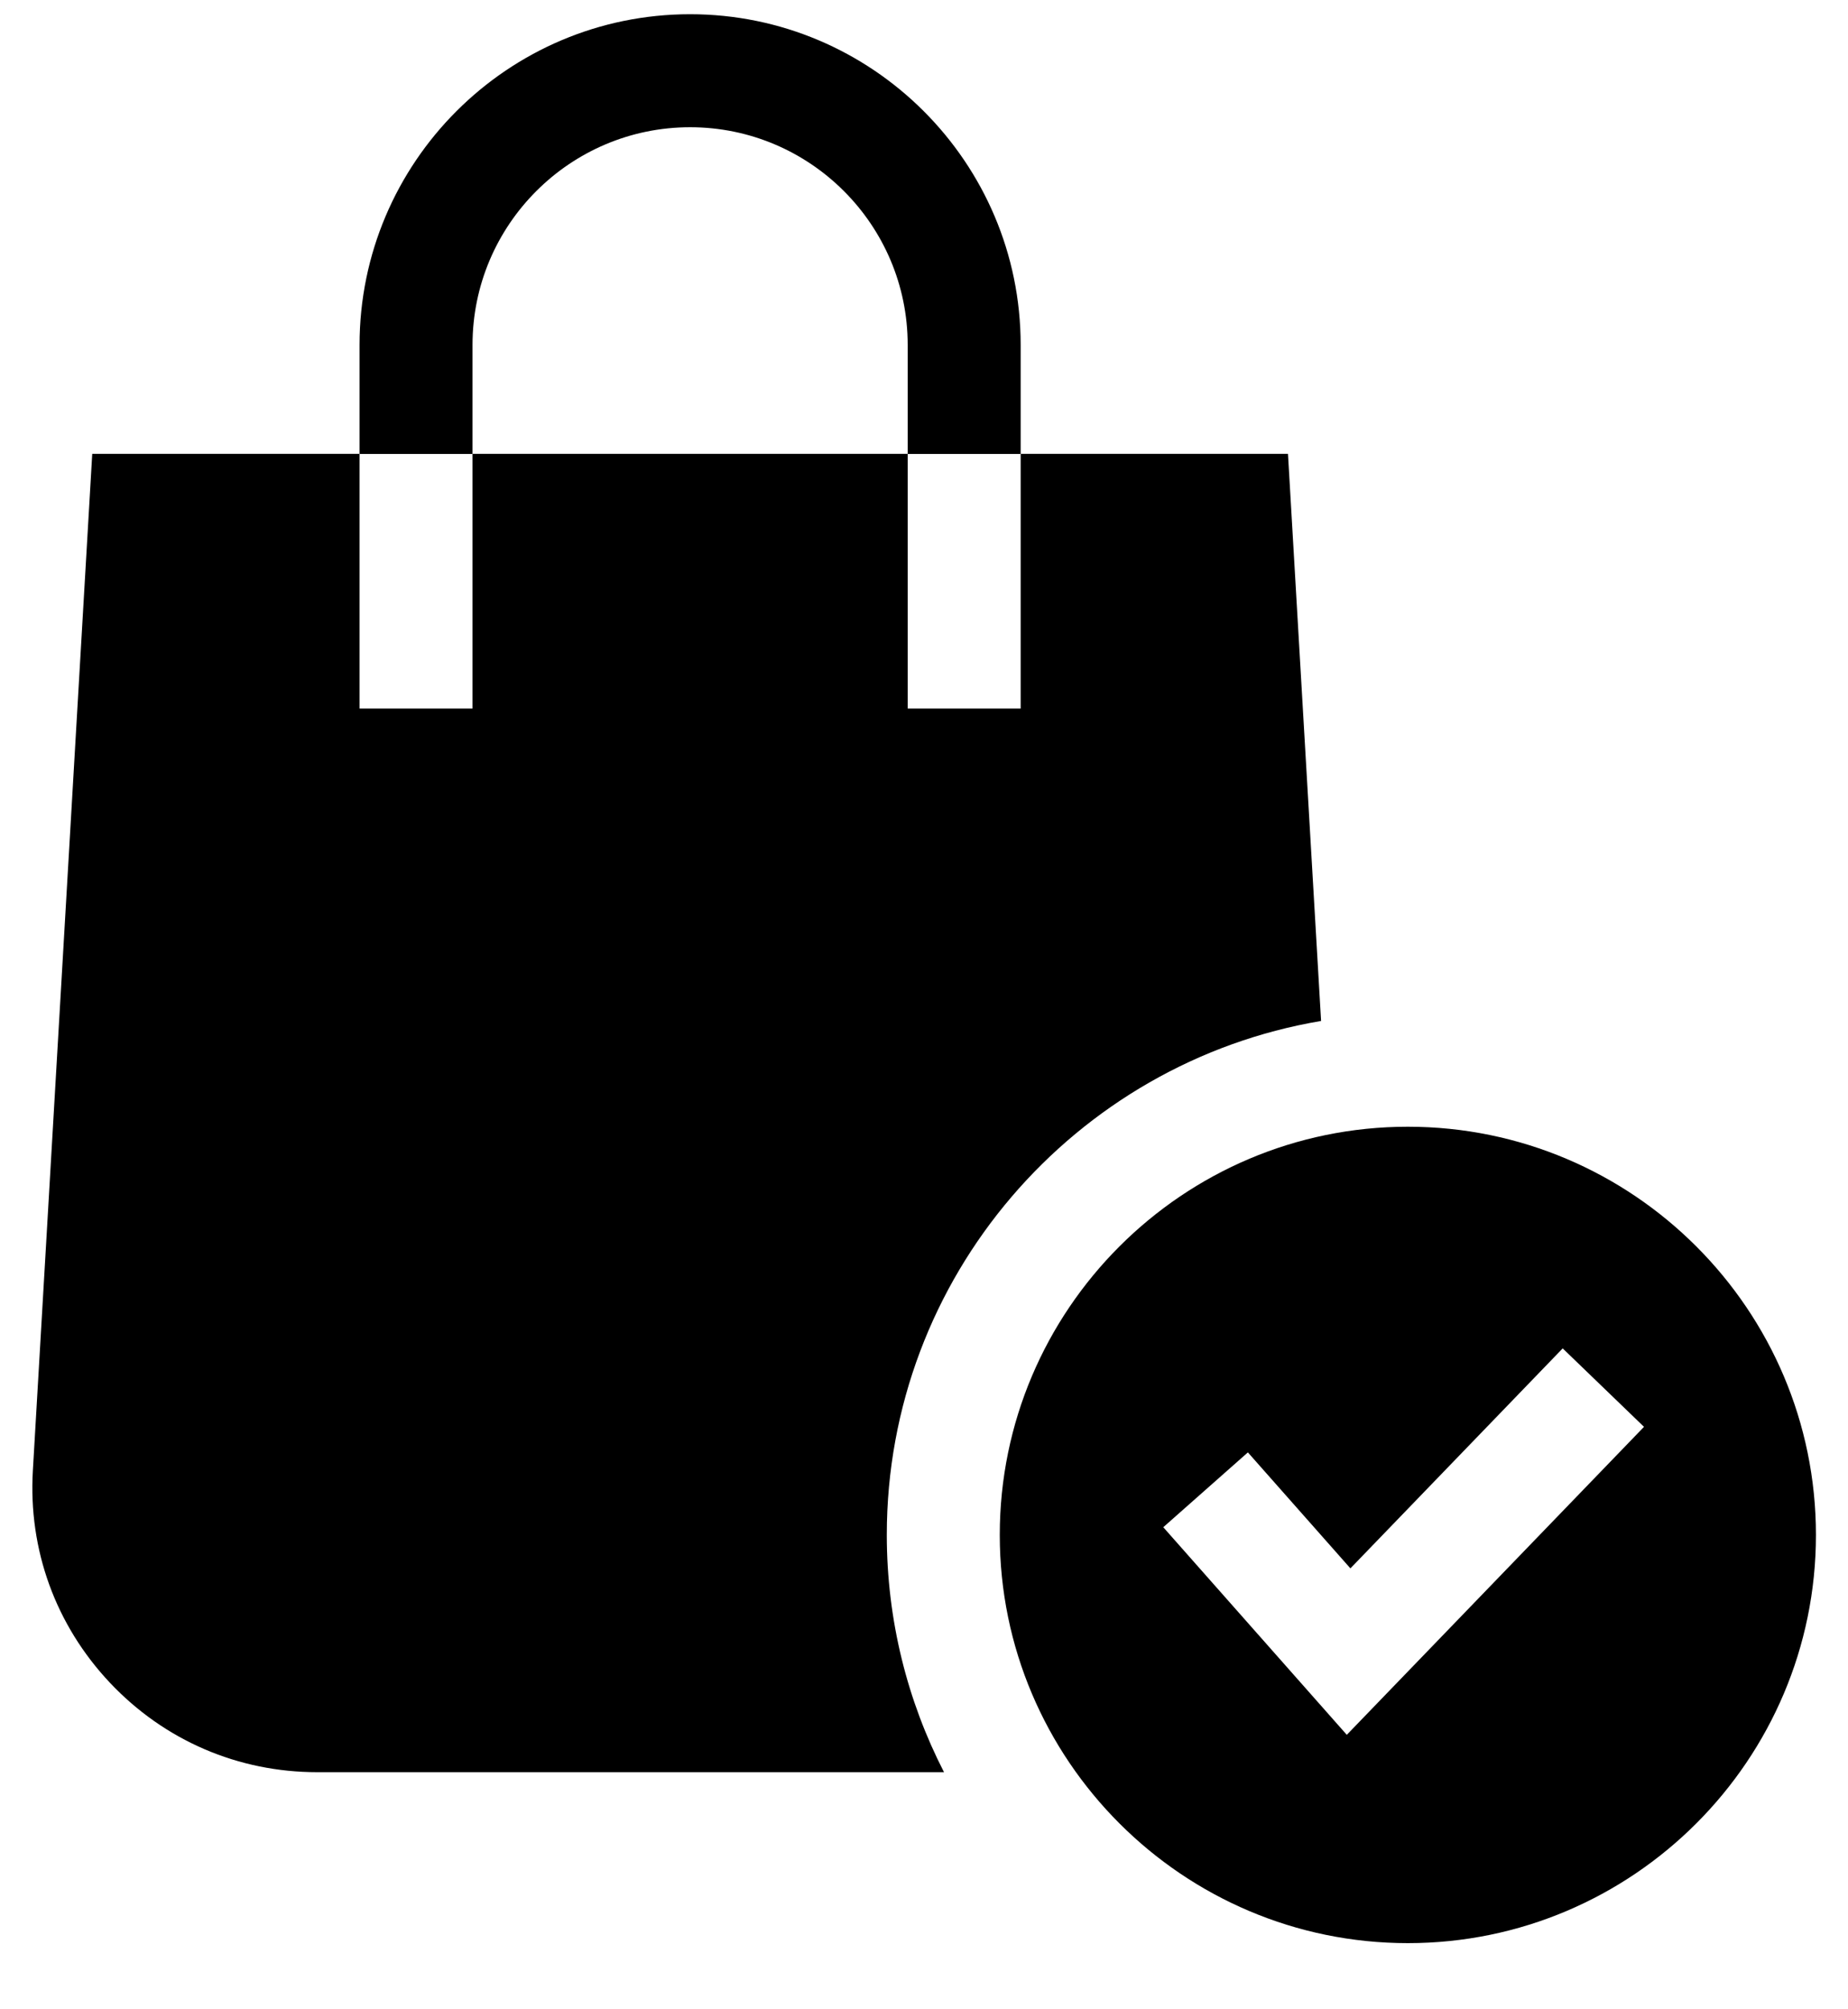 <?xml version="1.0" encoding="UTF-8"?>
<svg xmlns="http://www.w3.org/2000/svg" width="23" height="25" viewBox="0 0 23 25" fill="none">
  <path d="M16.442 12.703L16.03 5.647H12.703V8.816H11.297V5.647H5.881V8.816H4.475V5.647H1.148L0.409 18.297C0.351 19.282 0.692 20.22 1.369 20.938C2.046 21.655 2.962 22.05 3.949 22.05H11.749C11.294 21.164 11.037 20.16 11.037 19.097C11.037 15.889 13.378 13.219 16.442 12.703Z" fill="black"></path>
  <path d="M5.881 4.291C5.881 2.798 7.096 1.583 8.589 1.583C10.082 1.583 11.297 2.798 11.297 4.291V5.648H12.703V4.291C12.703 2.022 10.857 0.177 8.589 0.177C6.32 0.177 4.475 2.022 4.475 4.291V5.648H5.881V4.291Z" fill="black"></path>
  <path d="M22.601 19.098C22.601 16.297 20.323 14.019 17.522 14.019C14.722 14.019 12.443 16.297 12.443 19.098C12.443 21.898 14.722 24.177 17.522 24.177C20.323 24.177 22.601 21.898 22.601 19.098ZM16.762 21.585L14.478 19.002L15.531 18.071L16.807 19.514L19.449 16.777L20.461 17.753L16.762 21.585Z" fill="black"></path>
</svg>
